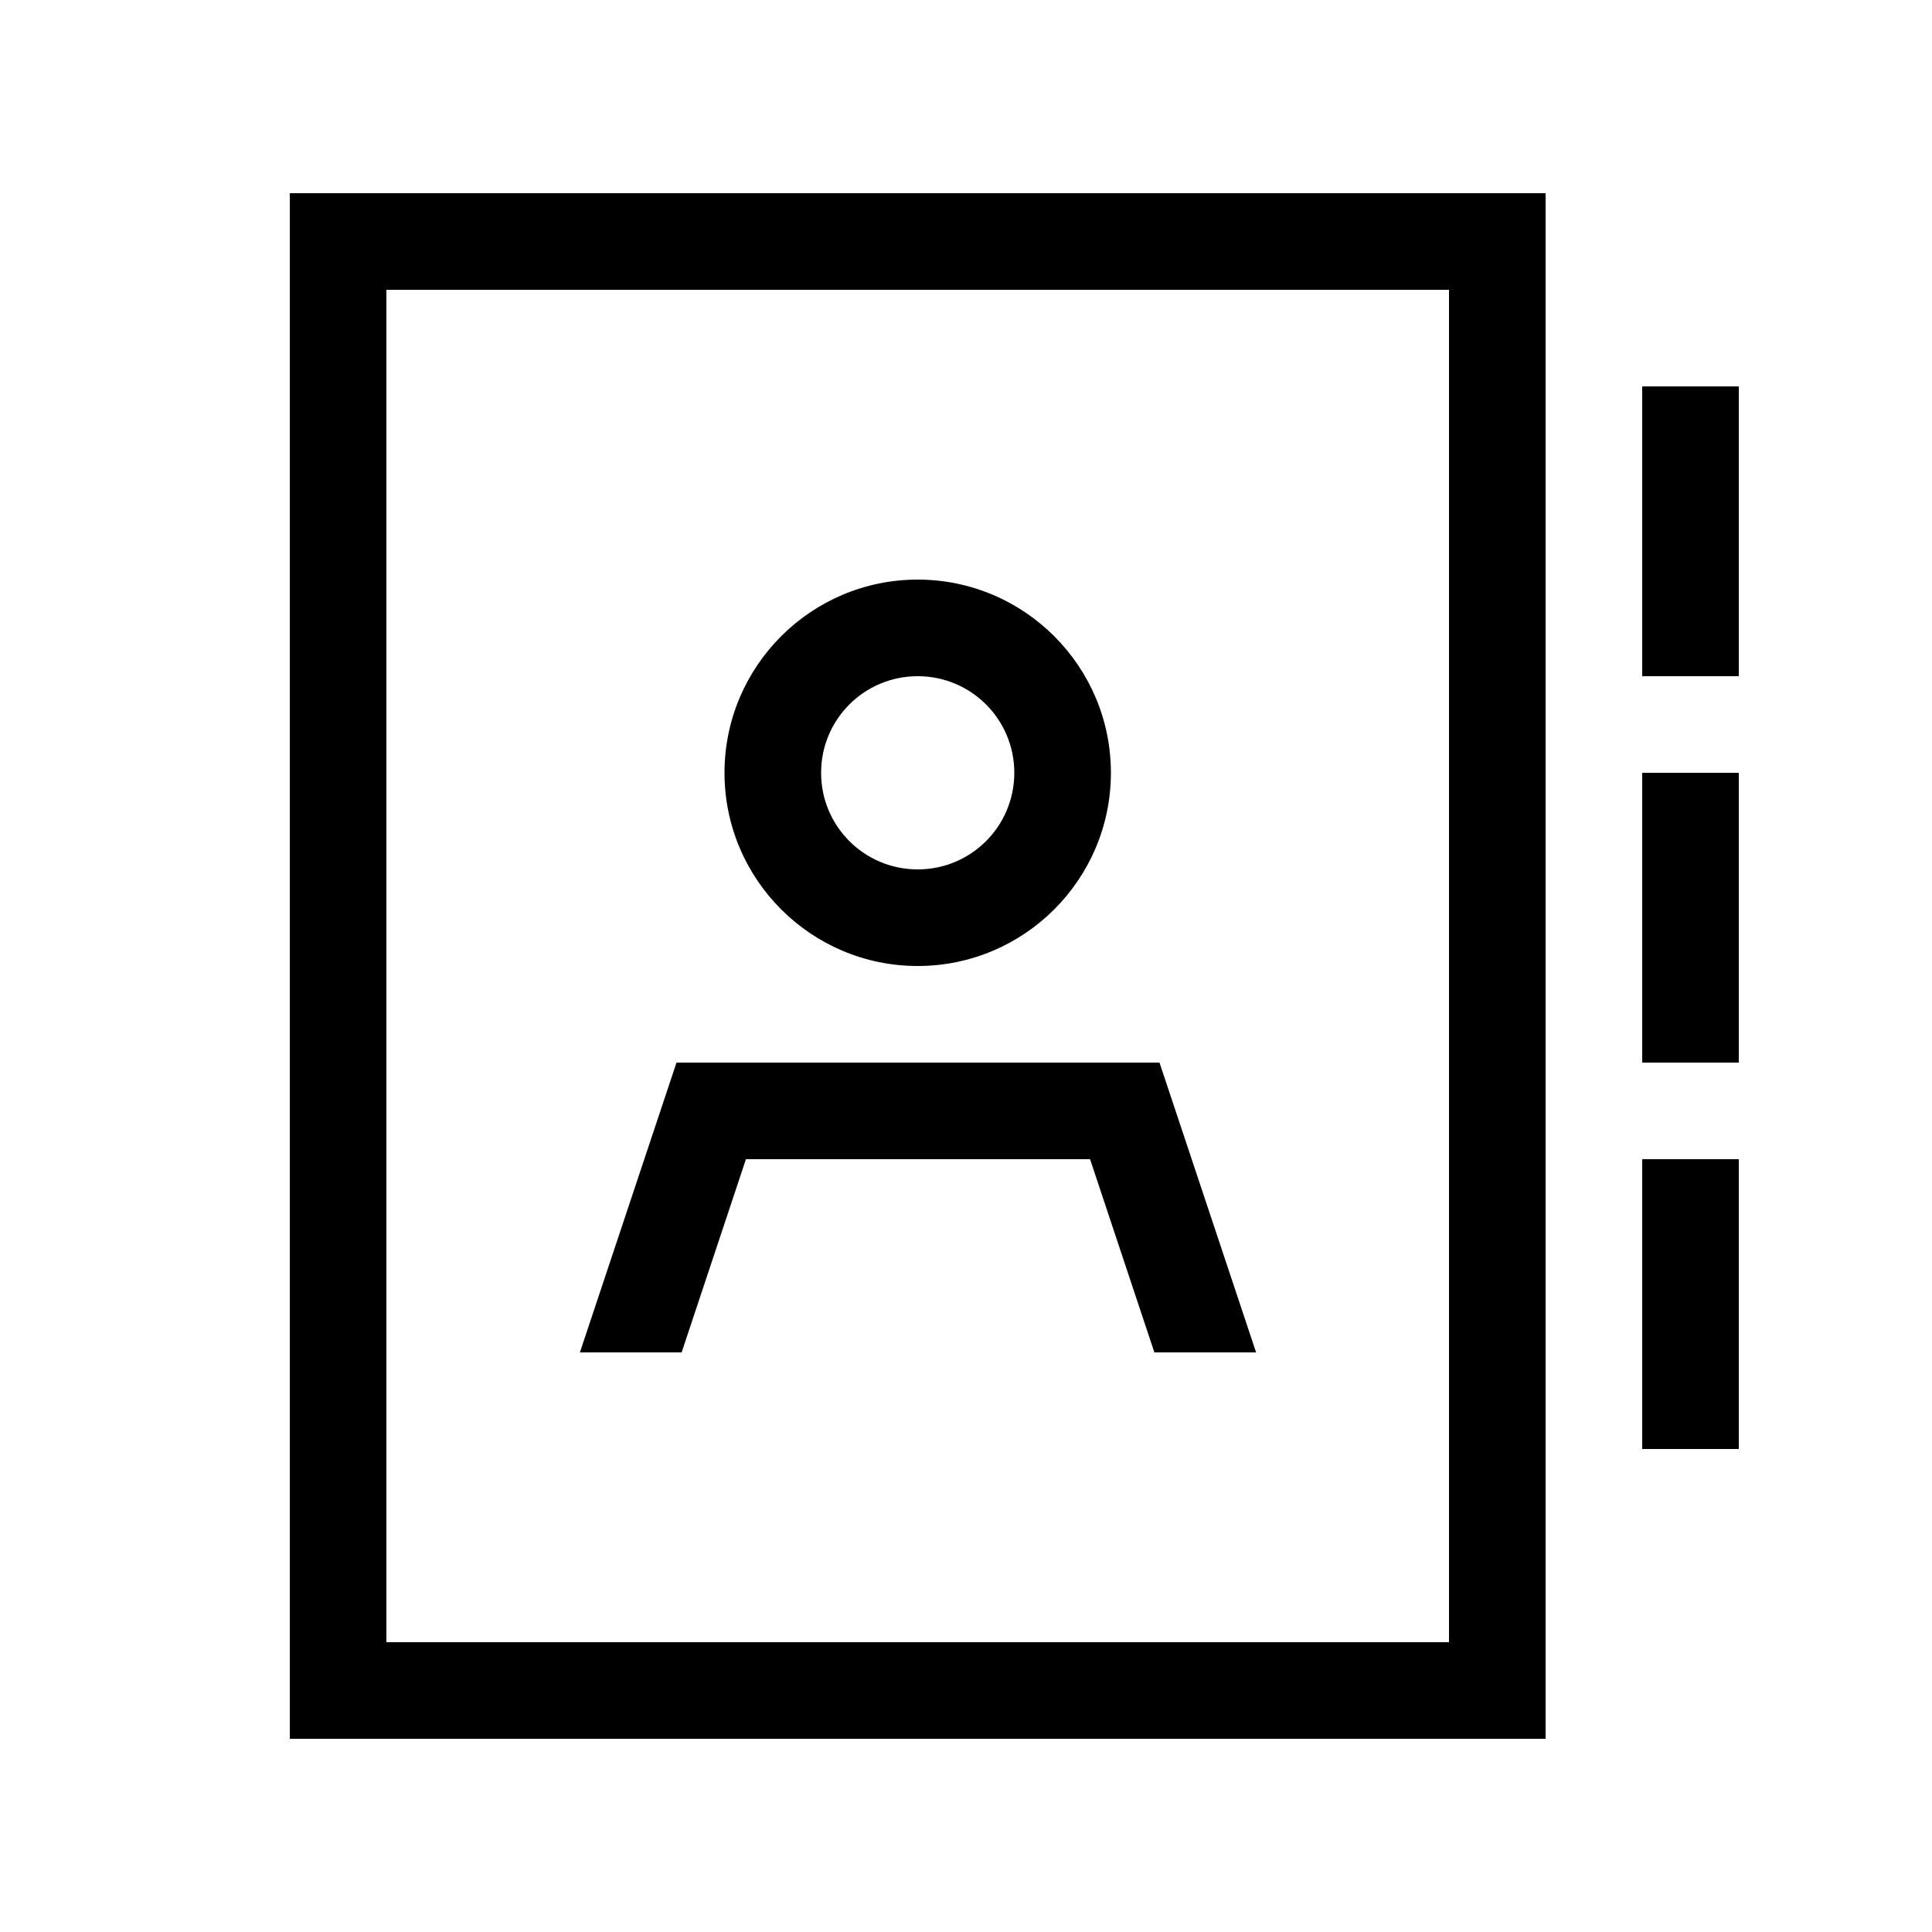 <svg xmlns="http://www.w3.org/2000/svg" viewBox="0 0 640 640"><!--! Font Awesome Pro 7.1.0 by @fontawesome - https://fontawesome.com License - https://fontawesome.com/license (Commercial License) Copyright 2025 Fonticons, Inc. --><path fill="currentColor" d="M128 96L128 544L480 544L480 96L128 96zM96 64L512 64L512 576L96 576L96 64zM576 128L576 224L544 224L544 128L576 128zM576 256L576 352L544 352L544 256L576 256zM576 400L576 480L544 480L544 384L576 384L576 400zM336 256C336 238.3 321.7 224 304 224C286.3 224 272 238.3 272 256C272 273.7 286.3 288 304 288C321.7 288 336 273.7 336 256zM240 256C240 220.7 268.7 192 304 192C339.3 192 368 220.7 368 256C368 291.3 339.3 320 304 320C268.7 320 240 291.3 240 256zM247.1 384L225.8 448L192.1 448L224.1 352L384.1 352L416.1 448L382.4 448L361.1 384L247.2 384z"/></svg>